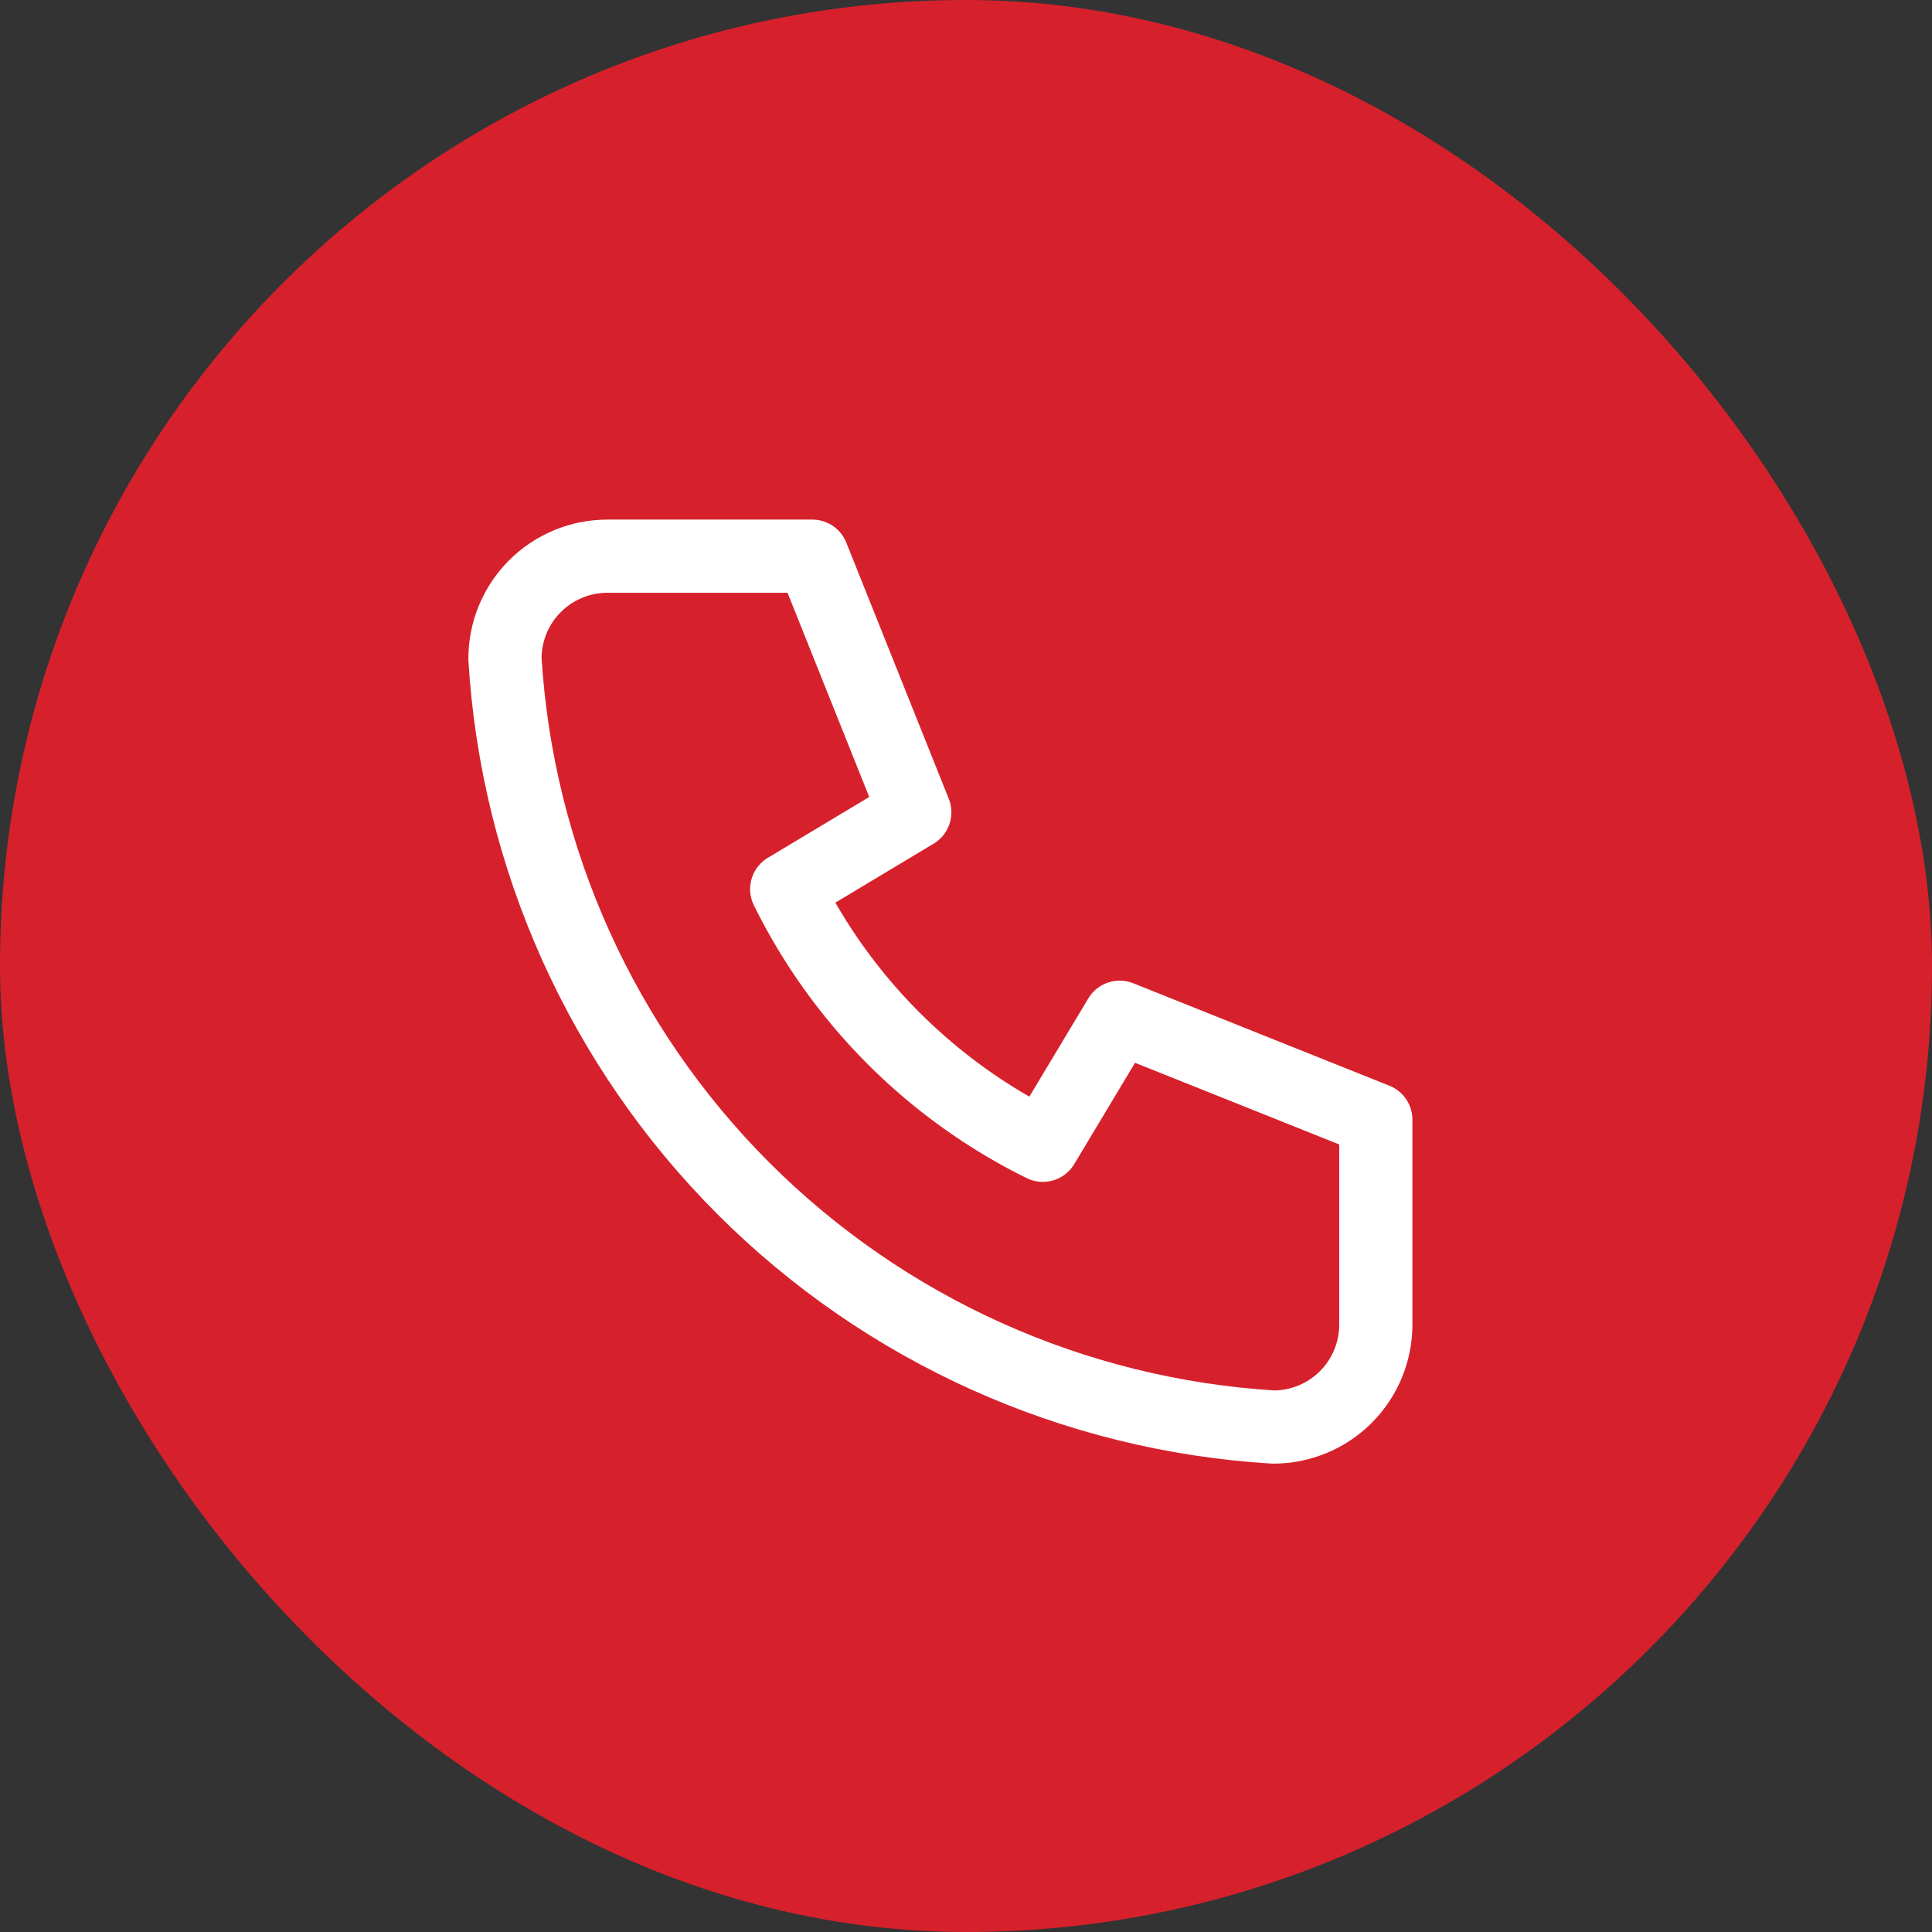 <svg width="66" height="66" viewBox="0 0 66 66" fill="none" xmlns="http://www.w3.org/2000/svg">
<rect x="0" y="0" width="66" height="66" fill="#333333" stroke="none"/>
<rect width="66" height="66" rx="33" fill="#D6212C"/>
<g clip-path="url(#clip0_3980_12135)">
<path d="M20.75 19H27.75L31.25 27.75L26.875 30.375C28.749 34.175 31.825 37.251 35.625 39.125L38.25 34.75L47 38.25V45.25C47 46.178 46.631 47.069 45.975 47.725C45.319 48.381 44.428 48.75 43.5 48.75C36.674 48.335 30.235 45.436 25.399 40.601C20.564 35.765 17.665 29.326 17.25 22.5C17.25 21.572 17.619 20.681 18.275 20.025C18.931 19.369 19.822 19 20.75 19Z" stroke="white" stroke-width="2.5" stroke-linecap="round" stroke-linejoin="round"/>
</g>
<defs>
<clipPath id="clip0_3980_12135">
<rect width="42" height="42" fill="white" transform="translate(12 12)"/>
</clipPath>
</defs>
</svg>
